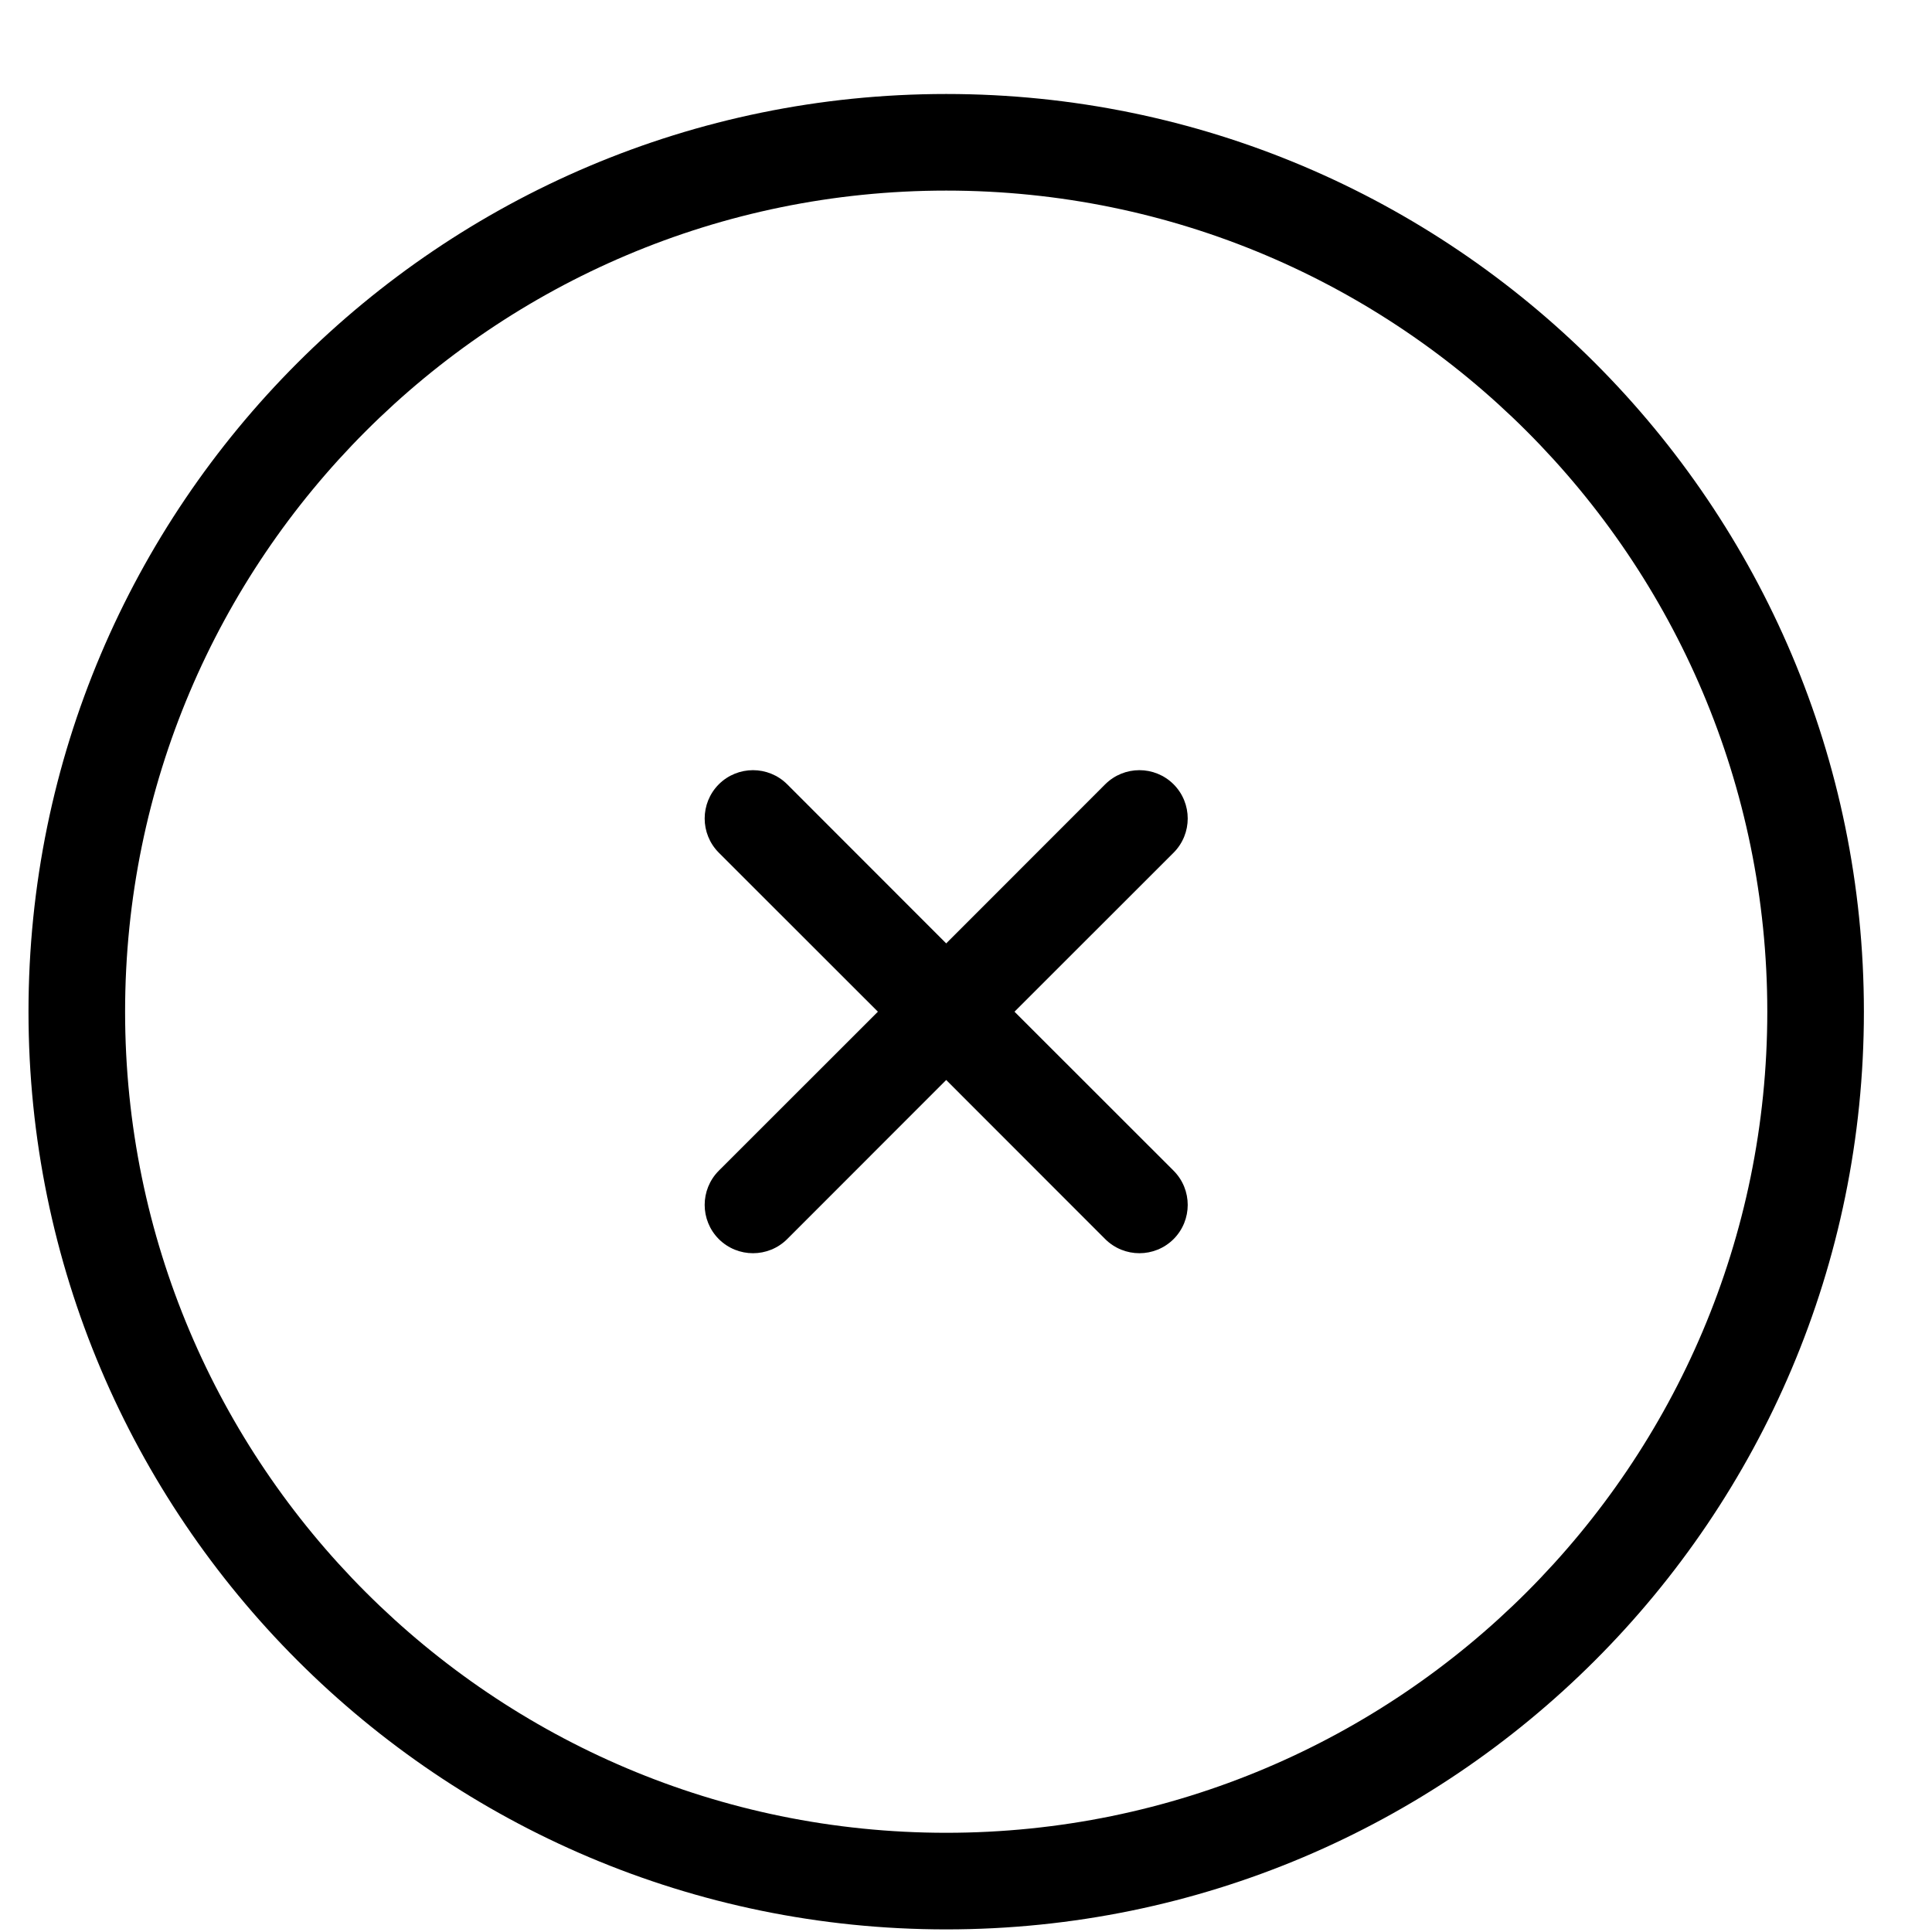 <svg xmlns="http://www.w3.org/2000/svg" xmlns:xlink="http://www.w3.org/1999/xlink" xmlns:serif="http://www.serif.com/" width="100%" height="100%" viewBox="0 0 20 20" xml:space="preserve" style="fill-rule:evenodd;clip-rule:evenodd;stroke-linejoin:round;stroke-miterlimit:2;">    <g transform="matrix(1,0,0,1,-148,-72)">        <g>            <g transform="matrix(1,0,0,1,145.795,70.473)">                <path d="M12,2.5C6.757,2.5 2.5,6.757 2.5,12C2.5,17.243 6.757,21.5 12,21.5C17.243,21.5 21.5,17.243 21.5,12C21.5,6.757 17.243,2.5 12,2.5ZM12,3.5C16.691,3.5 20.5,7.309 20.5,12C20.5,16.691 16.691,20.5 12,20.5C7.309,20.5 3.5,16.691 3.5,12C3.5,7.309 7.309,3.5 12,3.5Z"></path>            </g>            <g transform="matrix(1,0,0,1,145.795,70.473)">                <path d="M12,11.293L10.354,9.646C10.158,9.451 9.842,9.451 9.646,9.646C9.451,9.842 9.451,10.158 9.646,10.354L11.293,12L9.646,13.646C9.451,13.842 9.451,14.158 9.646,14.354C9.842,14.549 10.158,14.549 10.354,14.354L12,12.707L13.646,14.354C13.842,14.549 14.158,14.549 14.354,14.354C14.549,14.158 14.549,13.842 14.354,13.646L12.707,12L14.354,10.354C14.549,10.158 14.549,9.842 14.354,9.646C14.158,9.451 13.842,9.451 13.646,9.646L12,11.293Z"></path>            </g>        </g>    </g></svg>